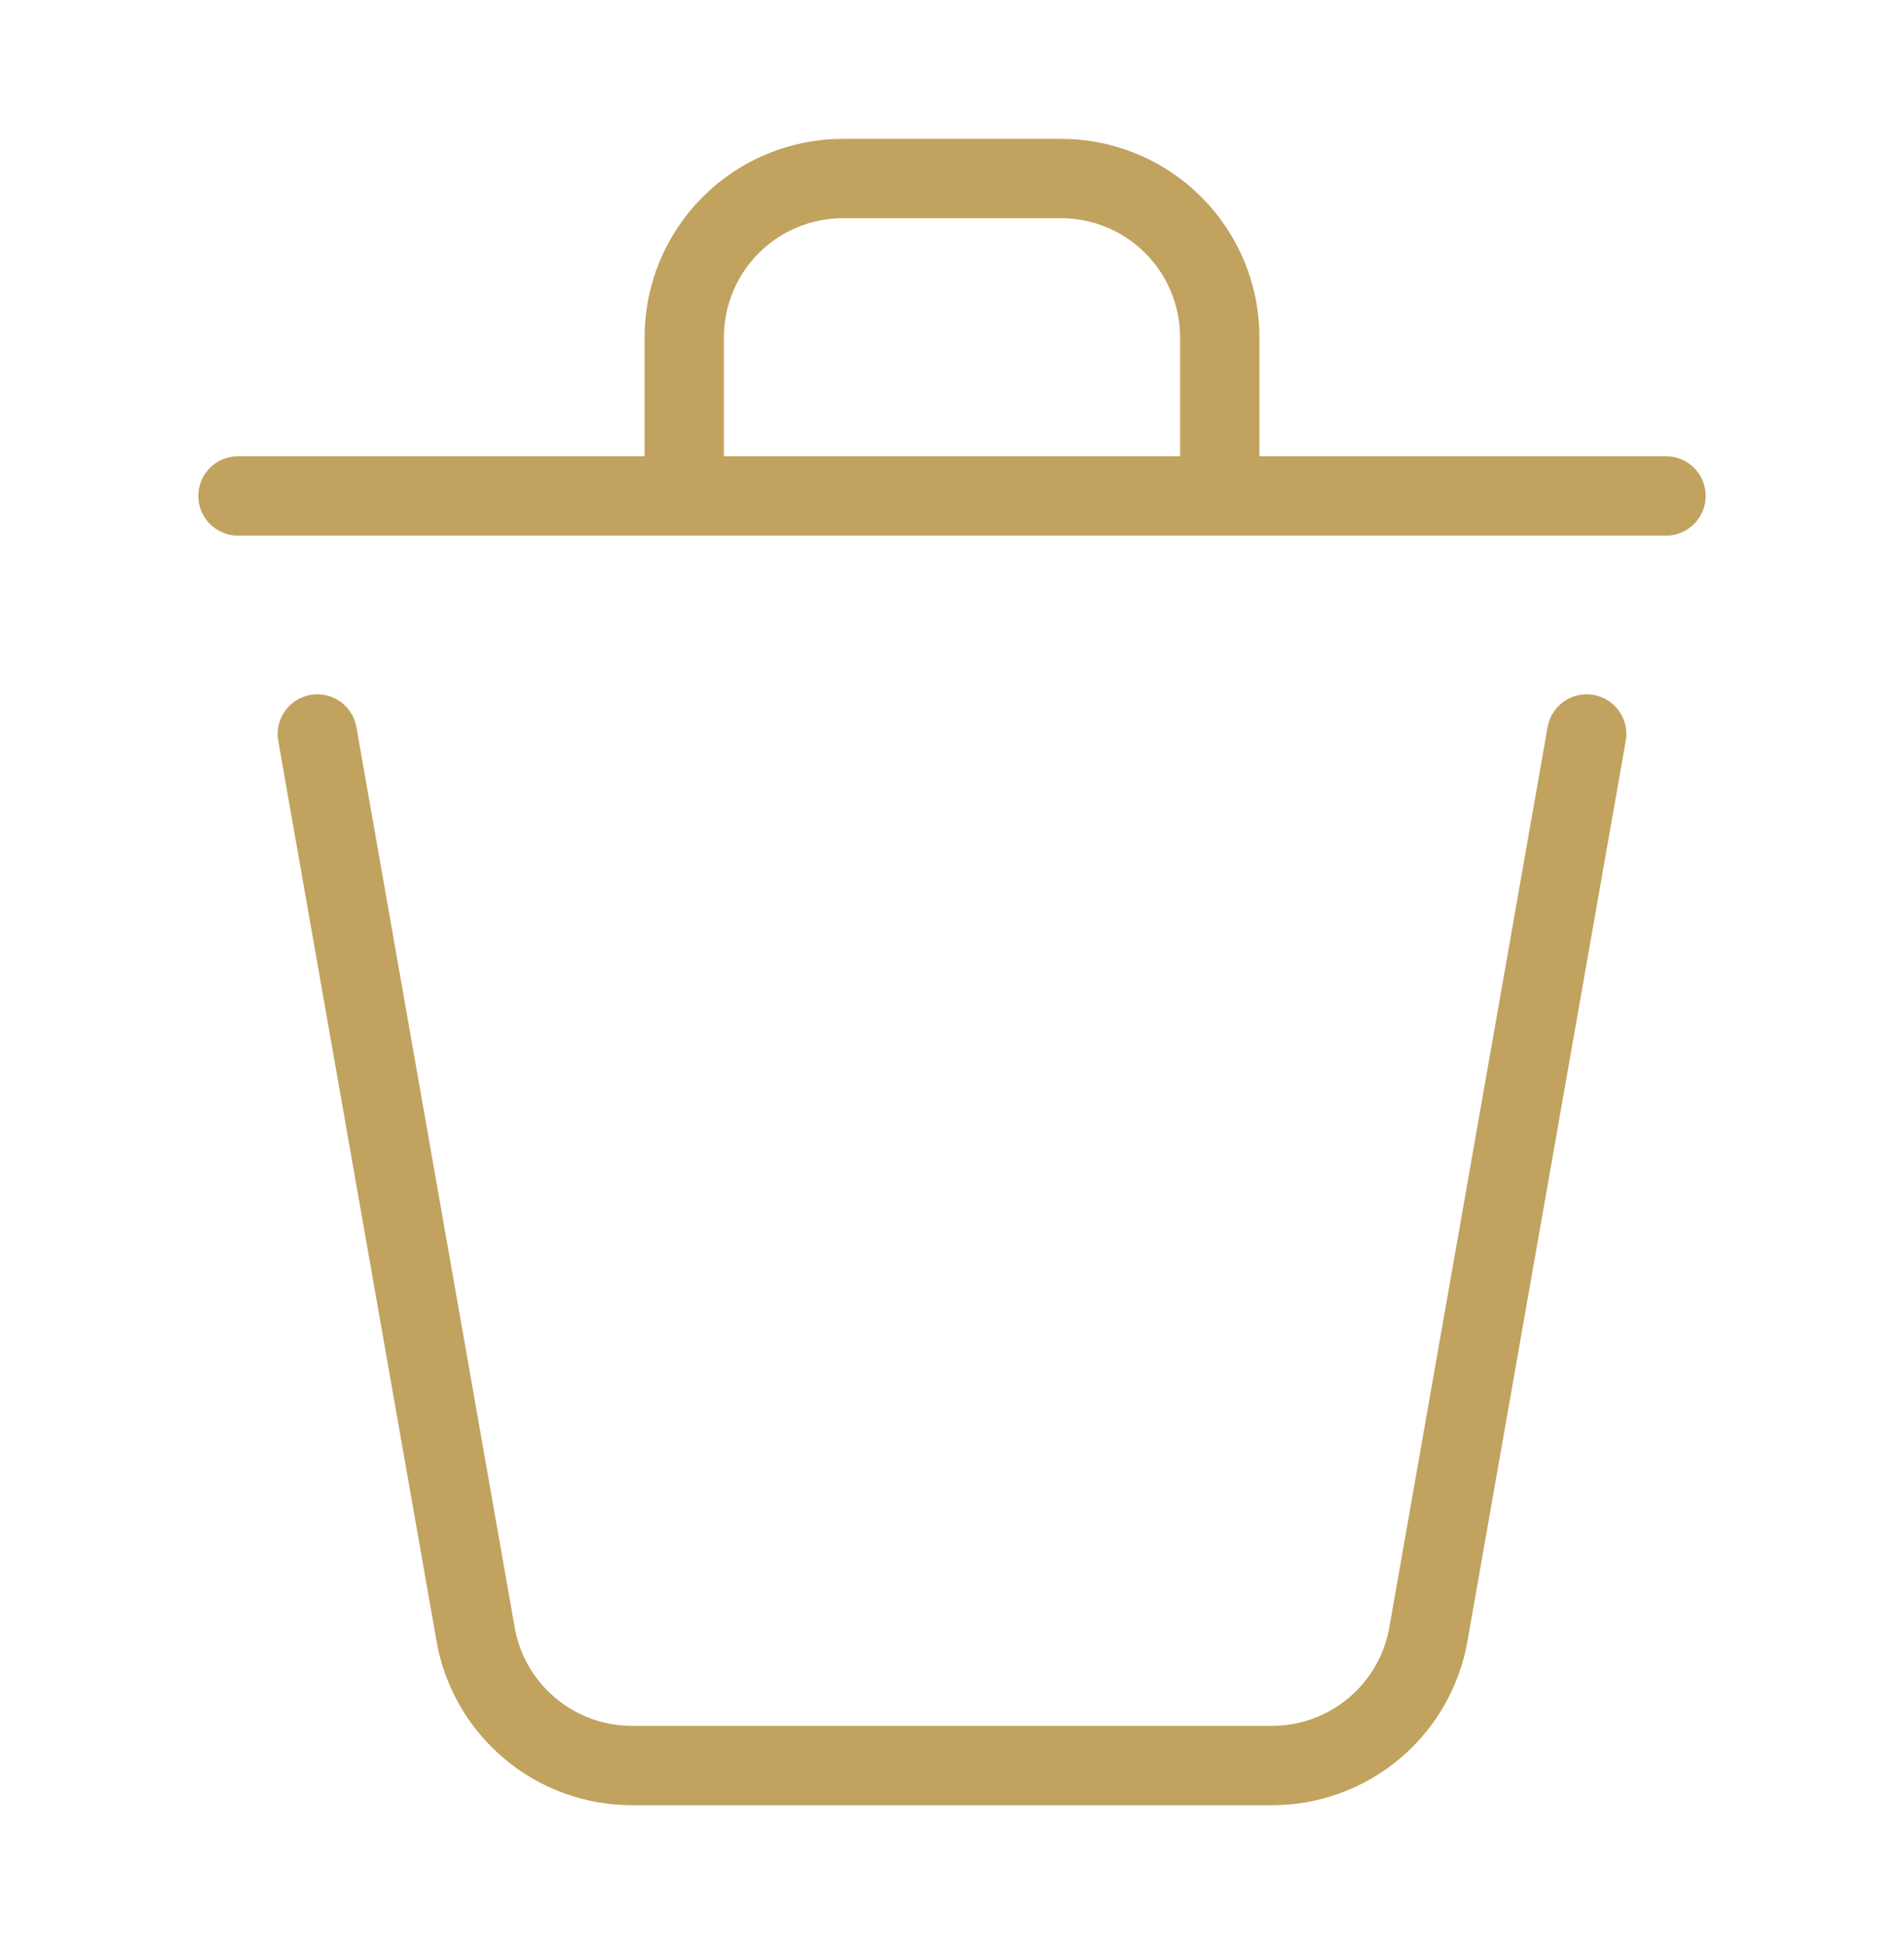 <svg width="48" height="49" viewBox="0 0 48 49" fill="none" xmlns="http://www.w3.org/2000/svg">
<path d="M40 18.5L36.01 41.192C35.847 42.119 35.363 42.958 34.642 43.563C33.922 44.168 33.011 44.5 32.07 44.5H15.93C14.989 44.5 14.078 44.168 13.358 43.563C12.637 42.958 12.153 42.119 11.99 41.192L8 18.5M42 12.5H30.75M30.75 12.5V8.5C30.75 7.439 30.329 6.422 29.578 5.672C28.828 4.921 27.811 4.5 26.75 4.5H21.25C20.189 4.5 19.172 4.921 18.422 5.672C17.671 6.422 17.25 7.439 17.25 8.5V12.5M30.75 12.5H17.25M6 12.5H17.25" stroke="#C1A25E" stroke-width="2" stroke-linecap="round" stroke-linejoin="round"/>
</svg>
